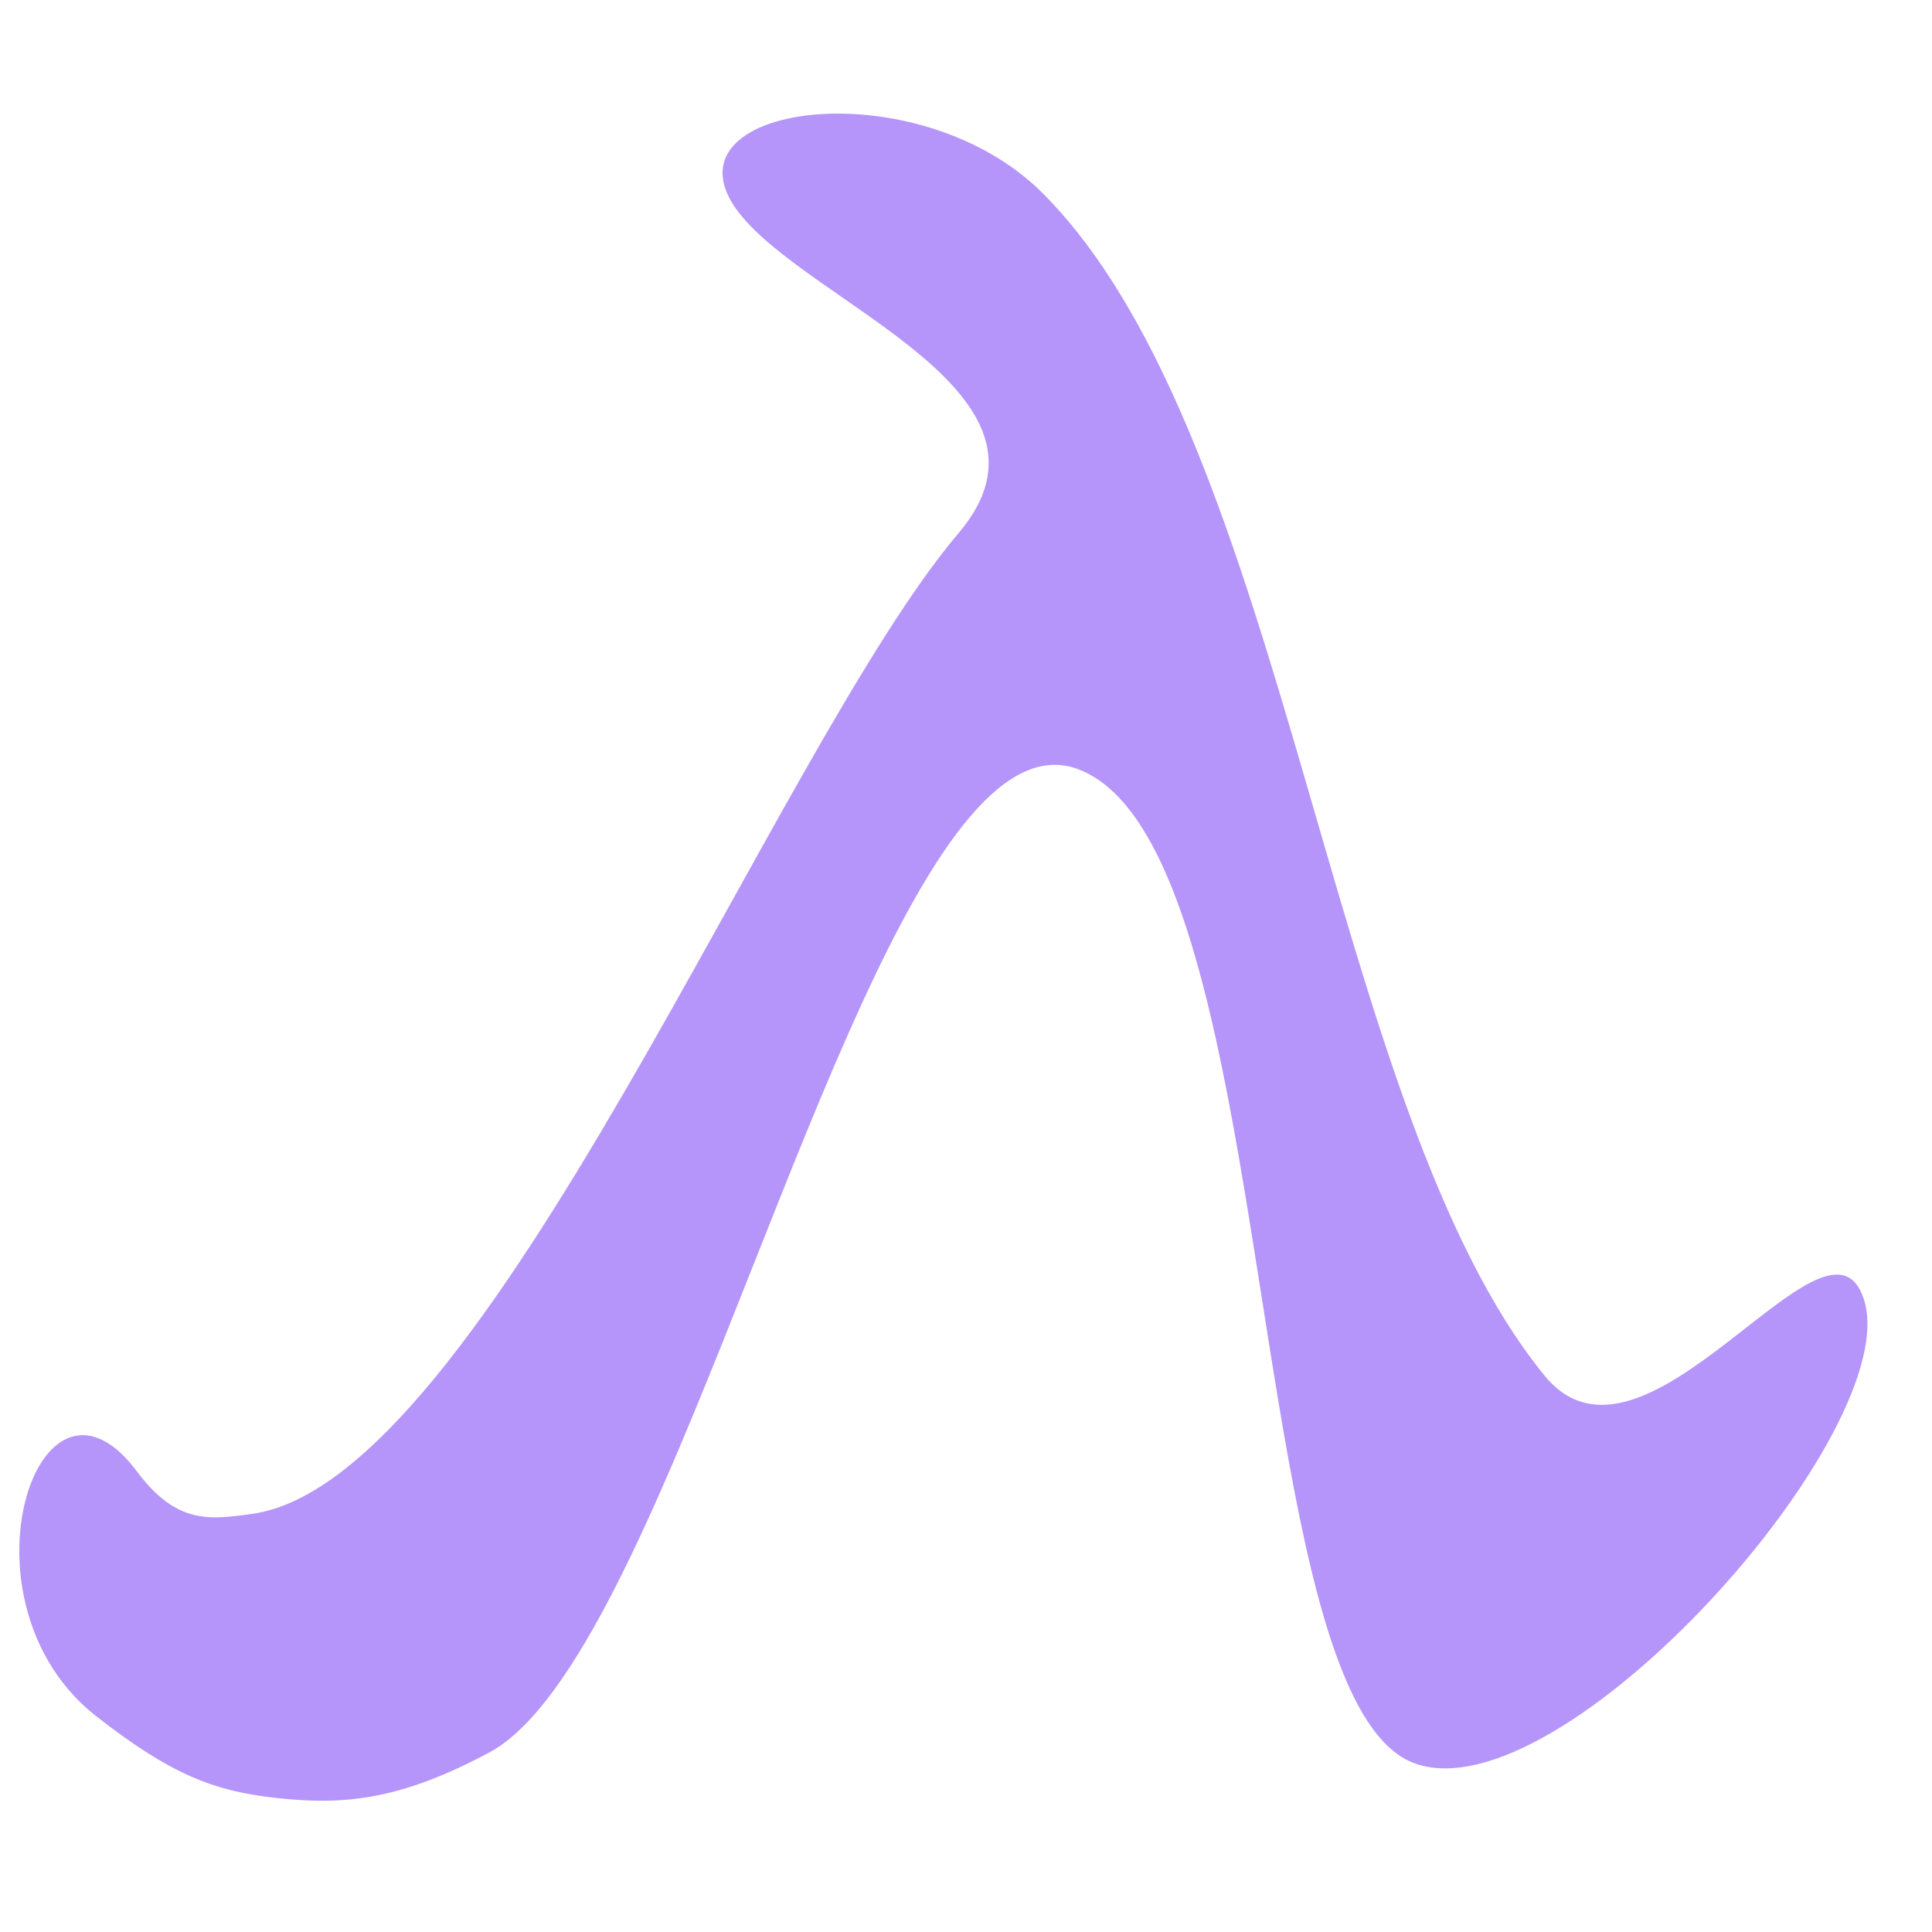 <?xml version="1.0" encoding="UTF-8" standalone="no"?>
<!DOCTYPE svg PUBLIC "-//W3C//DTD SVG 1.1//EN" "http://www.w3.org/Graphics/SVG/1.1/DTD/svg11.dtd">
<svg height="100%" stroke-miterlimit="10" style="fill-rule:nonzero;clip-rule:evenodd;stroke-linecap:round;stroke-linejoin:round;" version="1.1" viewBox="0 0 1024 1024" width="100%" xml:space="preserve" xmlns="http://www.w3.org/2000/svg" xmlns:vectornator="http://vectornator.io" xmlns:xlink="http://www.w3.org/1999/xlink">
<defs/>
<g id="Layer-1" vectornator:layerName="Layer 1">
<path d="M50.959 909.59C90.643 940.648 113.437 949.334 146.56 952.967C181.226 956.769 211.315 954.604 259.382 928.811C262.631 927.068 265.872 924.904 269.107 922.348C313.382 887.358 356.363 778.899 399.362 670.302C437.478 574.036 475.609 477.661 514.668 432.261C533.526 410.341 552.601 400.304 571.994 407.899C602.275 419.757 622.261 463.542 637.373 521.204C676.252 669.556 682.873 909.767 749.544 934.51C827.567 963.465 1010.36 757.809 987.869 688.59C968.671 629.51 871.757 794.306 818.568 729.02C703.112 587.307 683.598 234.307 552.952 102.704C486.153 35.417 346.705 55.048 391.73 112.855C429.706 161.612 571.033 208.374 508.091 282.521C410.812 397.115 257.606 784.726 133.894 802.335C110.662 805.642 93.514 807.875 72.49 779.786C35.021 729.727 0.748 787.239 12.62 845.966C17.311 869.172 29.208 892.567 50.959 909.59Z" fill="#b494f9" fill-rule="nonzero" opacity="0.992" stroke="none"/>
</g>
</svg>
